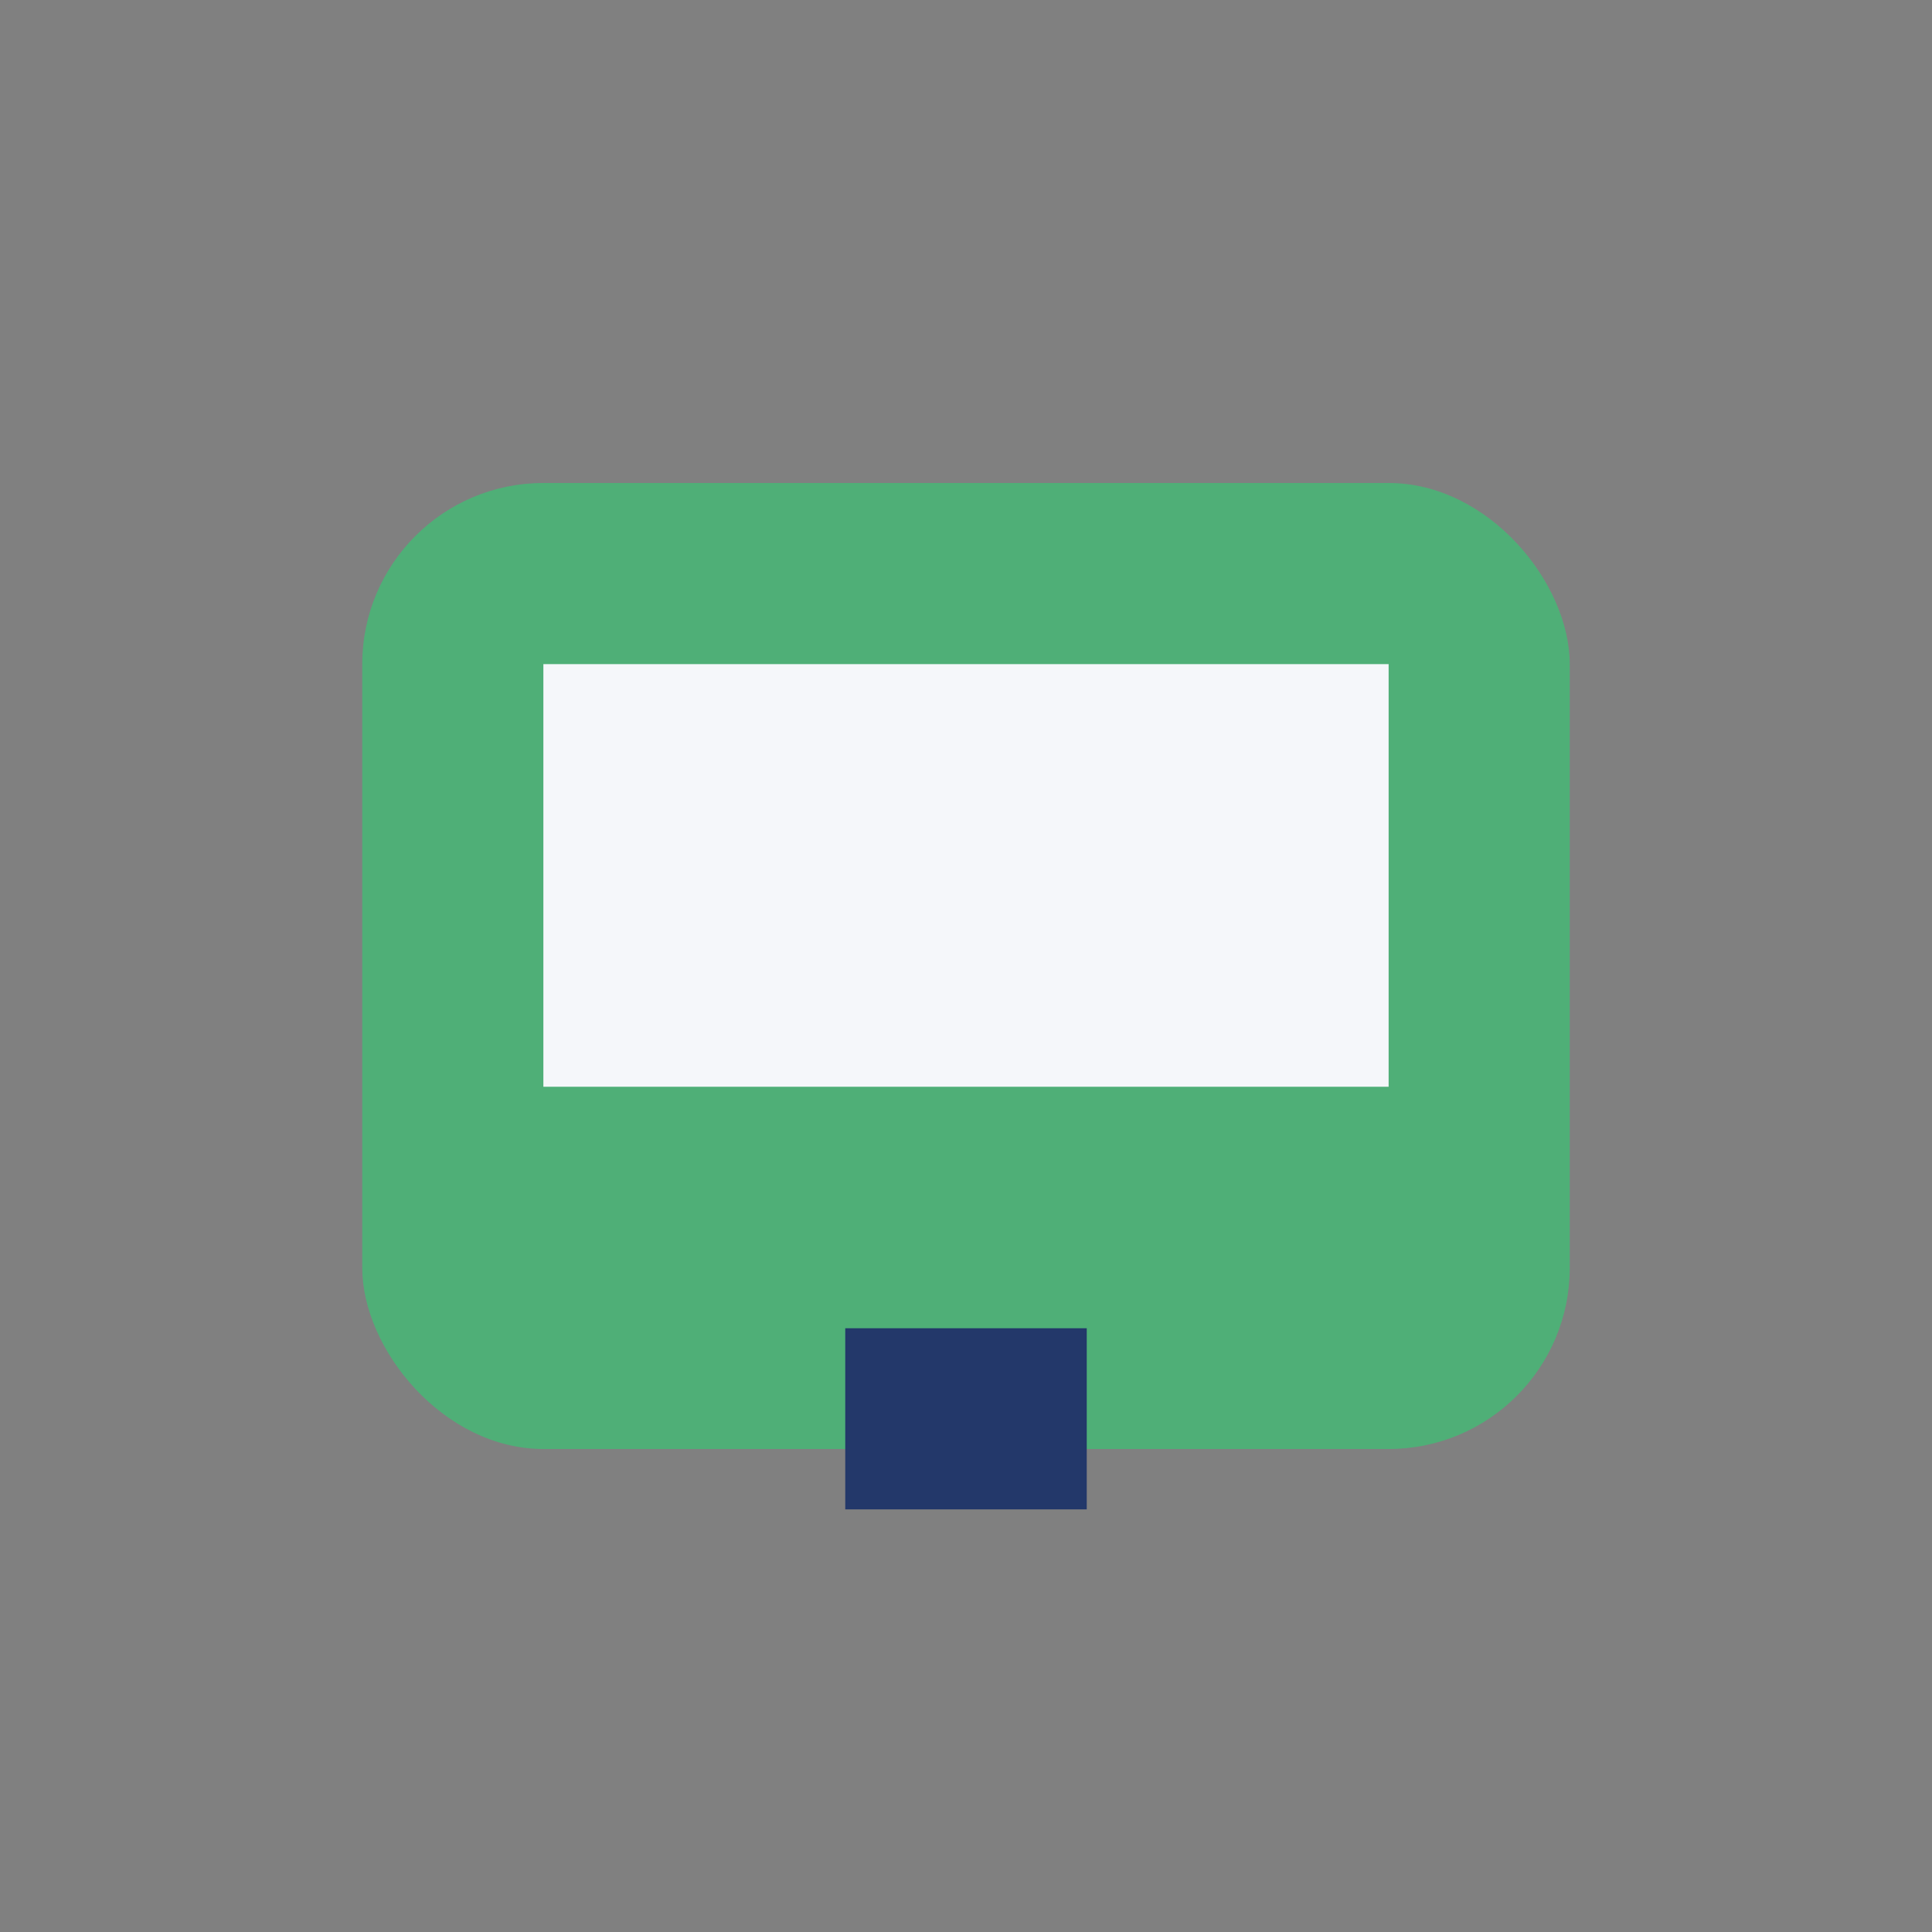 <?xml version="1.0" encoding="UTF-8"?>
<svg xmlns="http://www.w3.org/2000/svg" width="32" height="32" viewBox="0 0 32 32"><rect x="0" y="0" width="32" height="32" fill="#808080" stroke="none"/><rect x="6" y="8" width="20" height="16" rx="3" fill="#4FAF77"/><rect x="14" y="22" width="4" height="3" fill="#23386A"/><rect x="9" y="11" width="14" height="7" fill="#F5F7FA"/></svg>